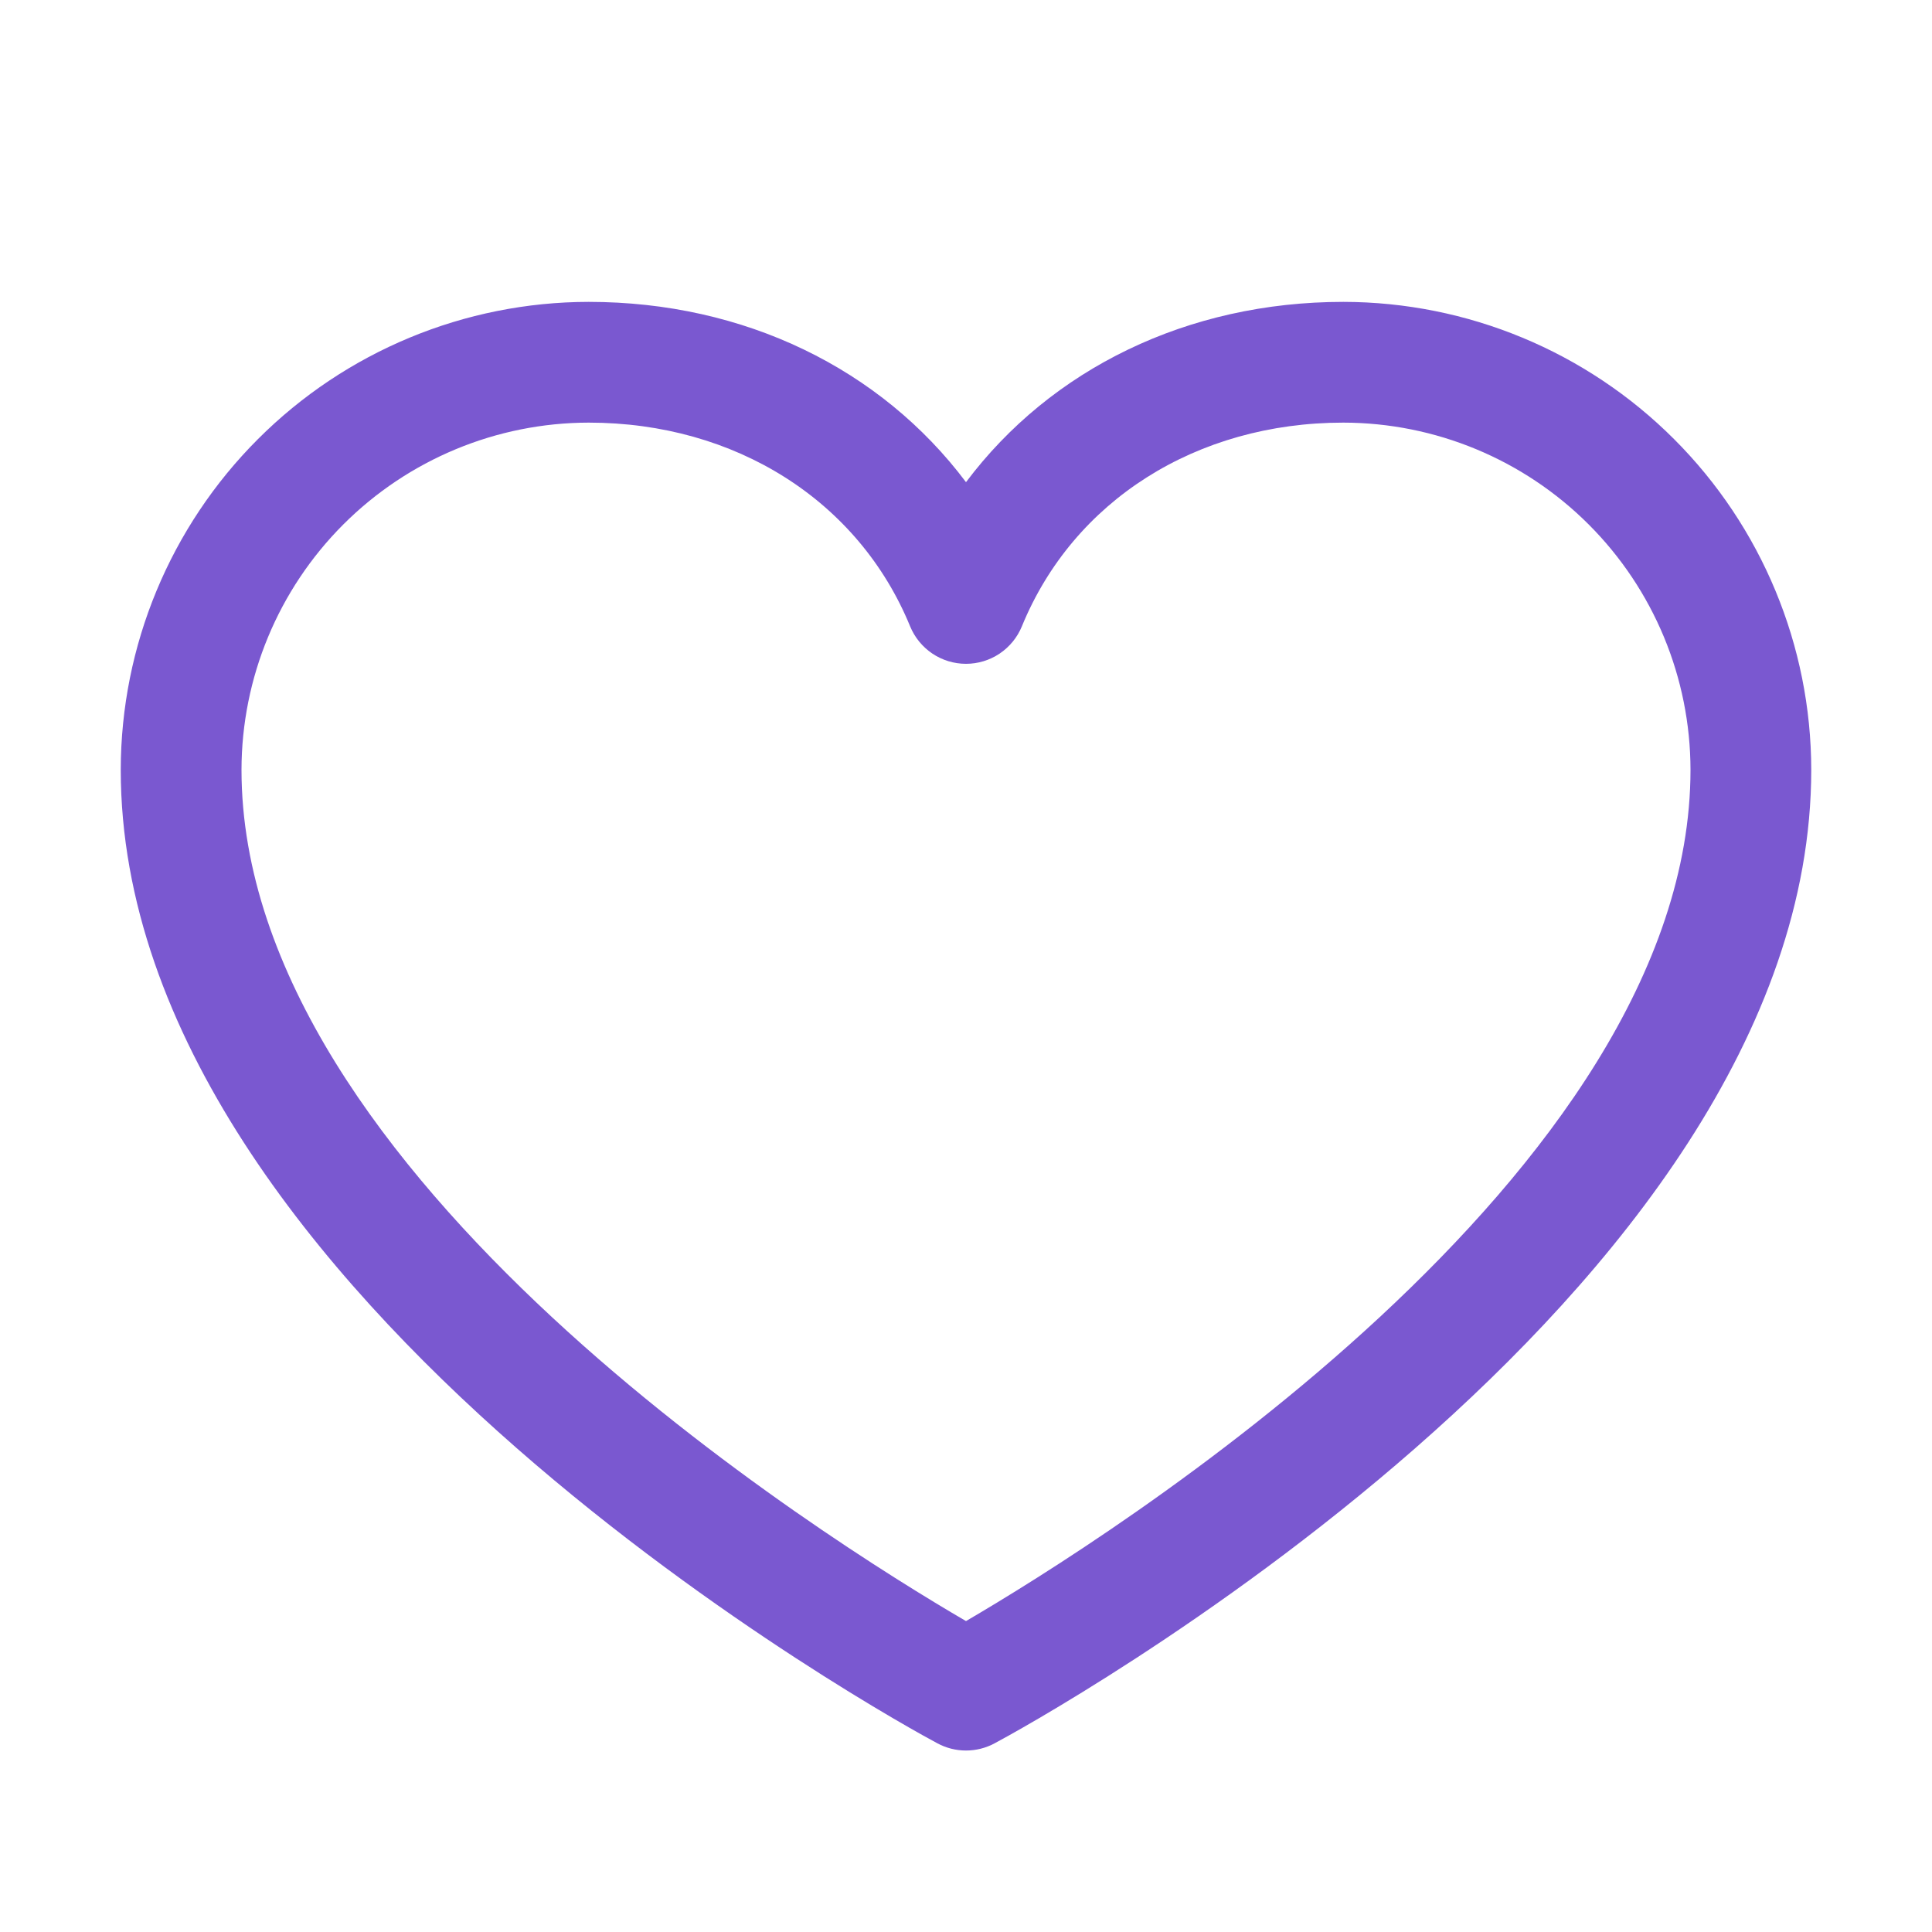 <svg width="44" height="44" viewBox="0 0 44 44" fill="none" xmlns="http://www.w3.org/2000/svg">
<path d="M30.594 6.875C27.044 6.875 23.937 8.401 22 10.981C20.063 8.401 16.956 6.875 13.406 6.875C10.581 6.878 7.872 8.002 5.875 10C3.877 11.997 2.753 14.706 2.75 17.531C2.75 29.562 20.589 39.301 21.349 39.703C21.549 39.811 21.773 39.867 22 39.867C22.227 39.867 22.451 39.811 22.651 39.703C23.411 39.301 41.25 29.562 41.25 17.531C41.247 14.706 40.123 11.997 38.125 10C36.128 8.002 33.419 6.878 30.594 6.875ZM22 36.919C18.862 35.09 5.5 26.759 5.5 17.531C5.503 15.435 6.337 13.426 7.819 11.944C9.301 10.462 11.31 9.628 13.406 9.625C16.749 9.625 19.556 11.406 20.728 14.266C20.832 14.518 21.008 14.733 21.234 14.885C21.461 15.037 21.727 15.118 22 15.118C22.273 15.118 22.539 15.037 22.766 14.885C22.992 14.733 23.168 14.518 23.272 14.266C24.444 11.4 27.251 9.625 30.594 9.625C32.69 9.628 34.699 10.462 36.181 11.944C37.663 13.426 38.497 15.435 38.5 17.531C38.5 26.745 25.135 35.088 22 36.919Z" fill="#7A58D0"/>
</svg>
